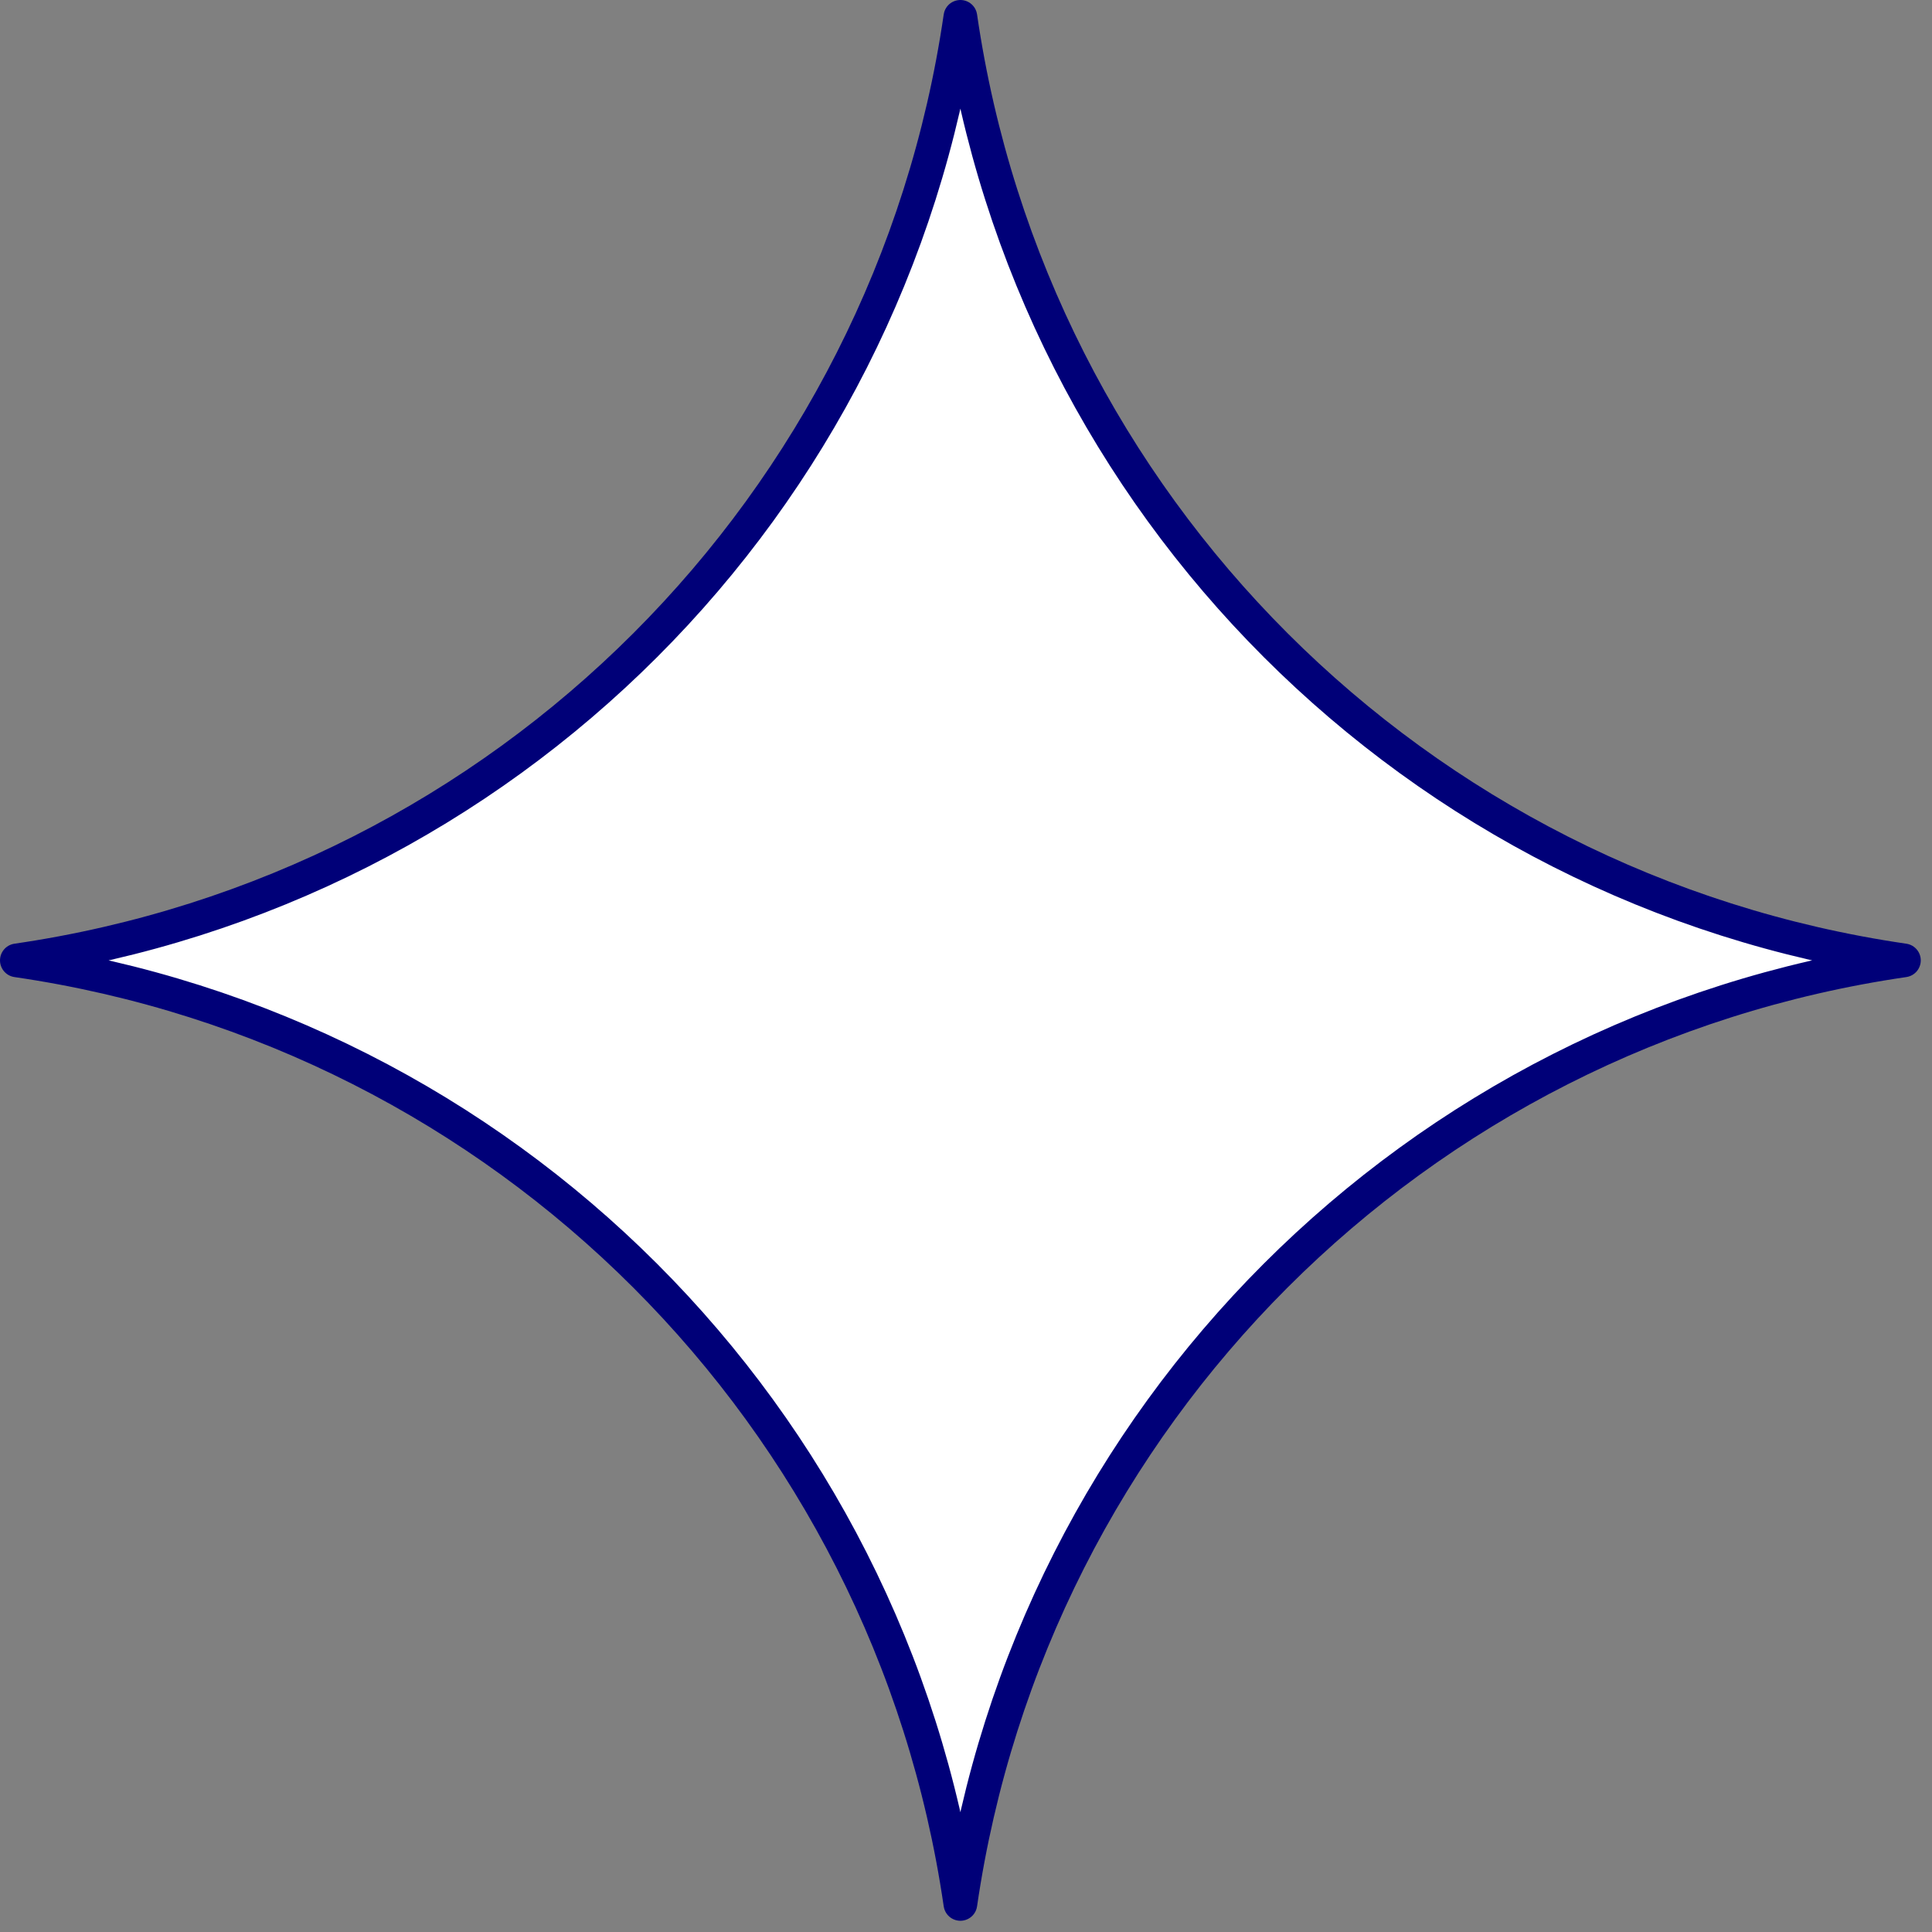 <svg width="43" height="43" viewBox="0 0 43 43" fill="none" xmlns="http://www.w3.org/2000/svg">
<rect x="0" y="0" width="43" height="43" fill="#808080" stroke="none"/>
<path d="M21.375 0.375C22.958 11.252 31.507 19.792 42.375 21.375C31.498 22.958 22.958 31.507 21.375 42.375C19.792 31.498 11.243 22.958 0.375 21.375C11.252 19.792 19.792 11.252 21.375 0.375Z" fill="white" stroke="#000078" stroke-width="0.75" stroke-linecap="round" stroke-linejoin="round"/>
</svg>
